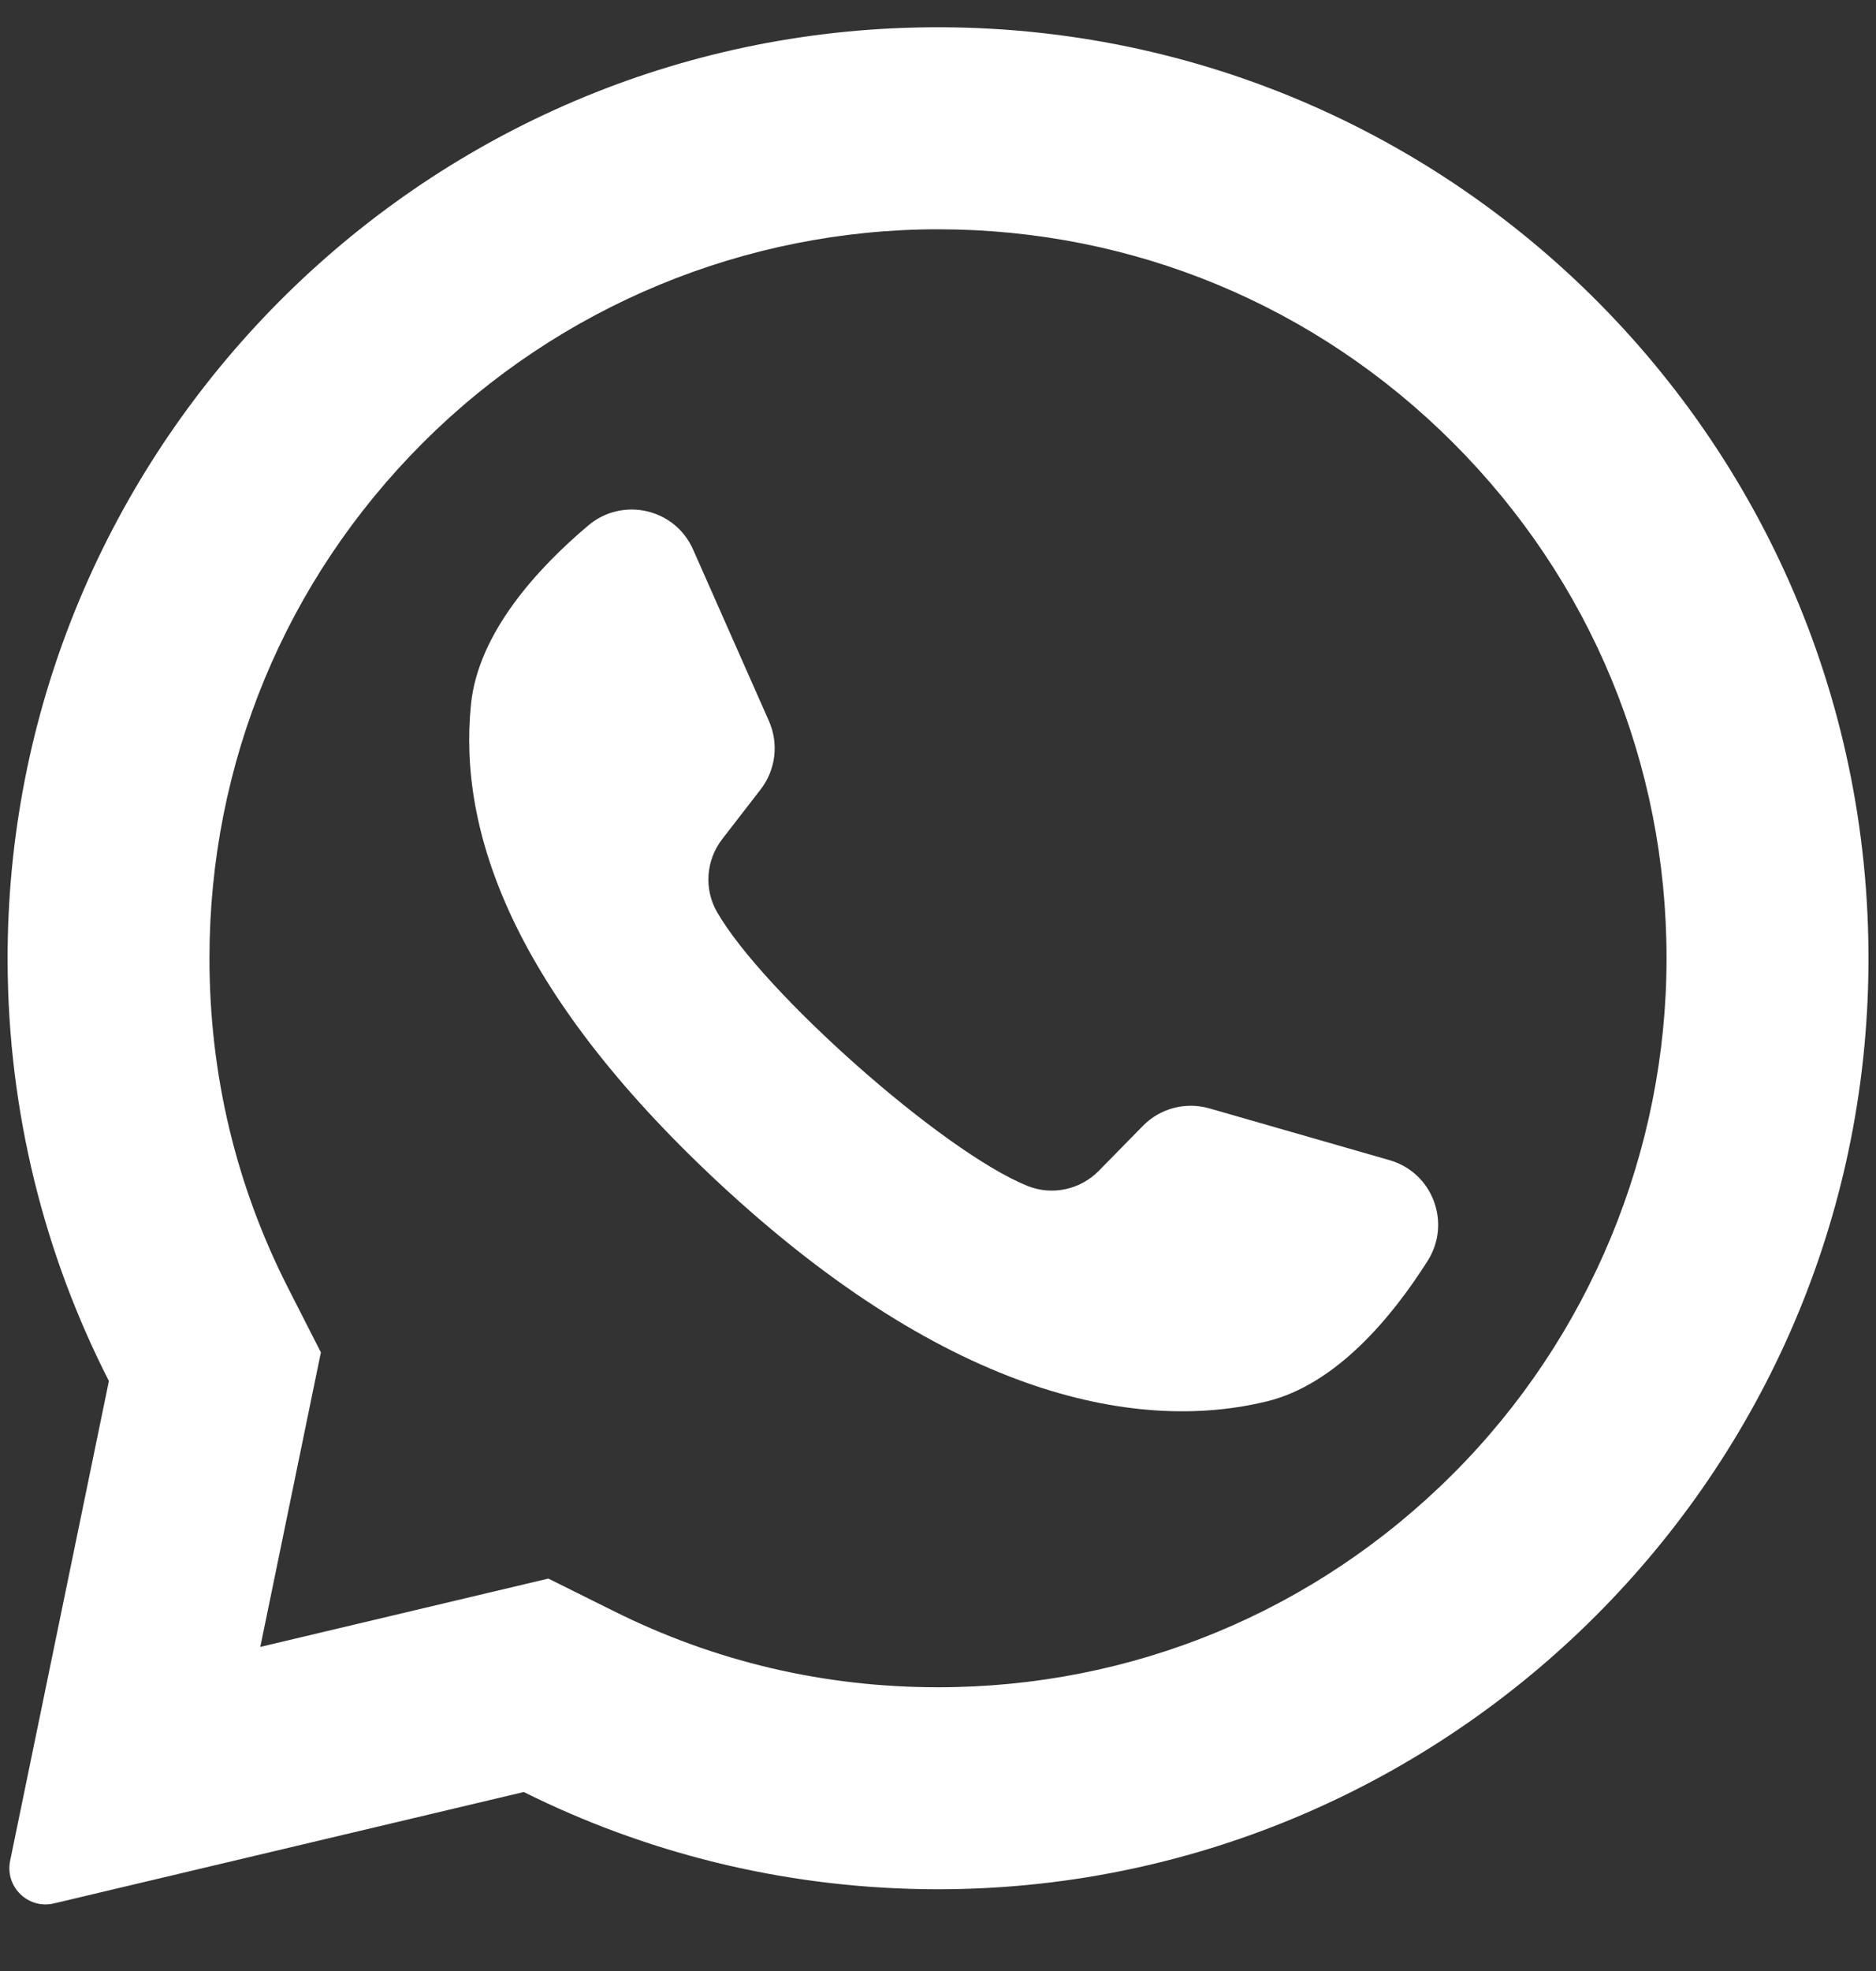 <svg width="20" height="21" viewBox="0 0 20 21" fill="none" xmlns="http://www.w3.org/2000/svg">
<rect x="0" y="0" width="20" height="21" fill="#333333" stroke="none"/>
<g clipPath="url(#clip0_2988_22381)">
<path d="M9.515 0.302C4.233 0.554 0.065 4.952 0.081 10.24C0.086 11.851 0.475 13.371 1.161 14.714L0.108 19.826C0.051 20.103 0.3 20.345 0.575 20.28L5.584 19.093C6.871 19.734 8.316 20.104 9.846 20.128C15.245 20.21 19.746 15.924 19.915 10.527C20.095 4.742 15.32 0.026 9.515 0.302ZM15.492 15.702C14.025 17.169 12.075 17.977 10 17.977C8.786 17.977 7.623 17.704 6.544 17.166L5.846 16.819L2.775 17.547L3.421 14.409L3.078 13.736C2.517 12.639 2.233 11.452 2.233 10.21C2.233 8.135 3.041 6.185 4.508 4.718C5.962 3.264 7.944 2.443 10 2.443C12.075 2.443 14.025 3.251 15.492 4.718C16.959 6.185 17.767 8.135 17.767 10.21C17.767 12.266 16.946 14.248 15.492 15.702Z" fill="white"/>
<path d="M14.814 12.361L12.892 11.809C12.64 11.737 12.368 11.808 12.184 11.996L11.714 12.475C11.516 12.676 11.215 12.741 10.953 12.635C10.044 12.267 8.132 10.567 7.644 9.717C7.503 9.472 7.526 9.165 7.699 8.941L8.109 8.411C8.27 8.203 8.304 7.924 8.198 7.683L7.389 5.855C7.196 5.417 6.636 5.29 6.271 5.599C5.734 6.052 5.098 6.741 5.021 7.505C4.884 8.851 5.462 10.548 7.645 12.586C10.167 14.94 12.187 15.251 13.502 14.932C14.248 14.752 14.844 14.027 15.22 13.434C15.476 13.03 15.274 12.493 14.814 12.361Z" fill="white"/>
</g>
<defs>
<clipPath id="clip0_2988_22381">
<rect width="20" height="20" fill="white" transform="translate(0 0.291)"/>
</clipPath>
</defs>
</svg>
